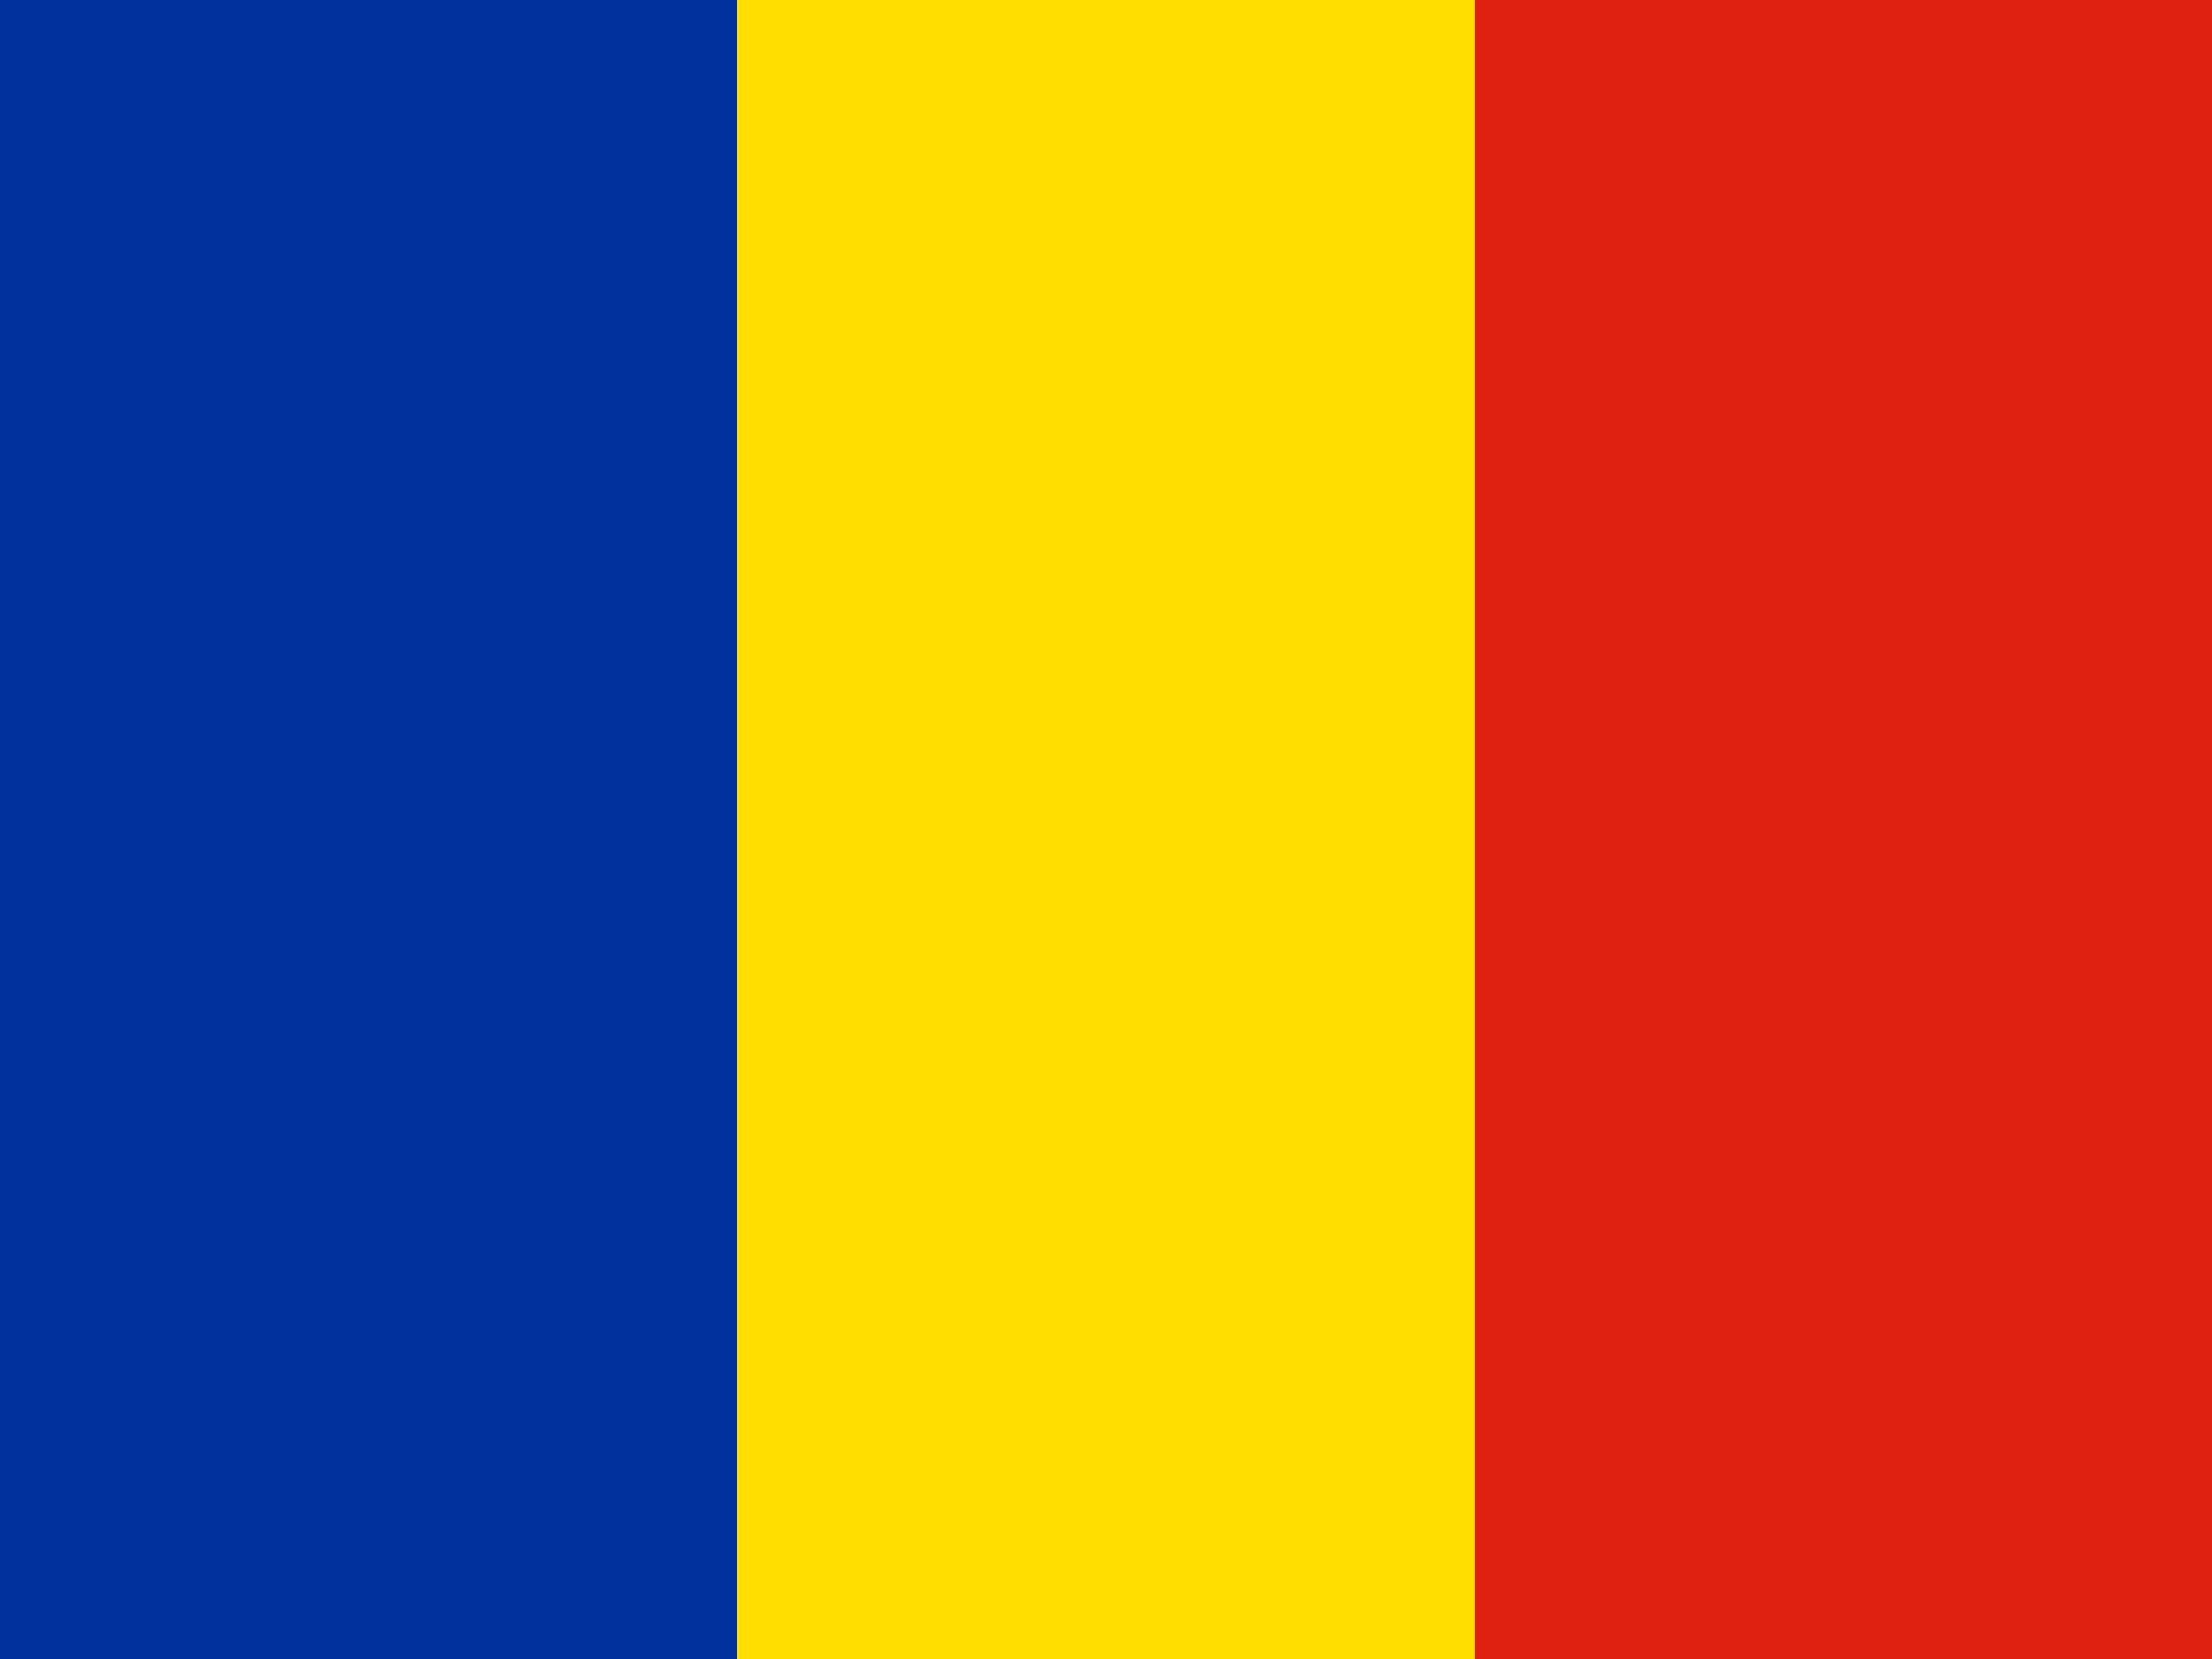 <svg width="40" height="30" fill="none" xmlns="http://www.w3.org/2000/svg"><g clip-path="url(#a)" fill-rule="evenodd" clip-rule="evenodd"><path d="M0 0h13.331v30H0V0z" fill="#00319C"/><path d="M13.331 0H26.67v30H13.33V0z" fill="#FFDE00"/><path d="M26.669 0H40v30H26.669V0z" fill="#DE2110"/></g><defs><clipPath id="a"><path fill="#fff" d="M0 0h40v30H0z"/></clipPath></defs></svg>